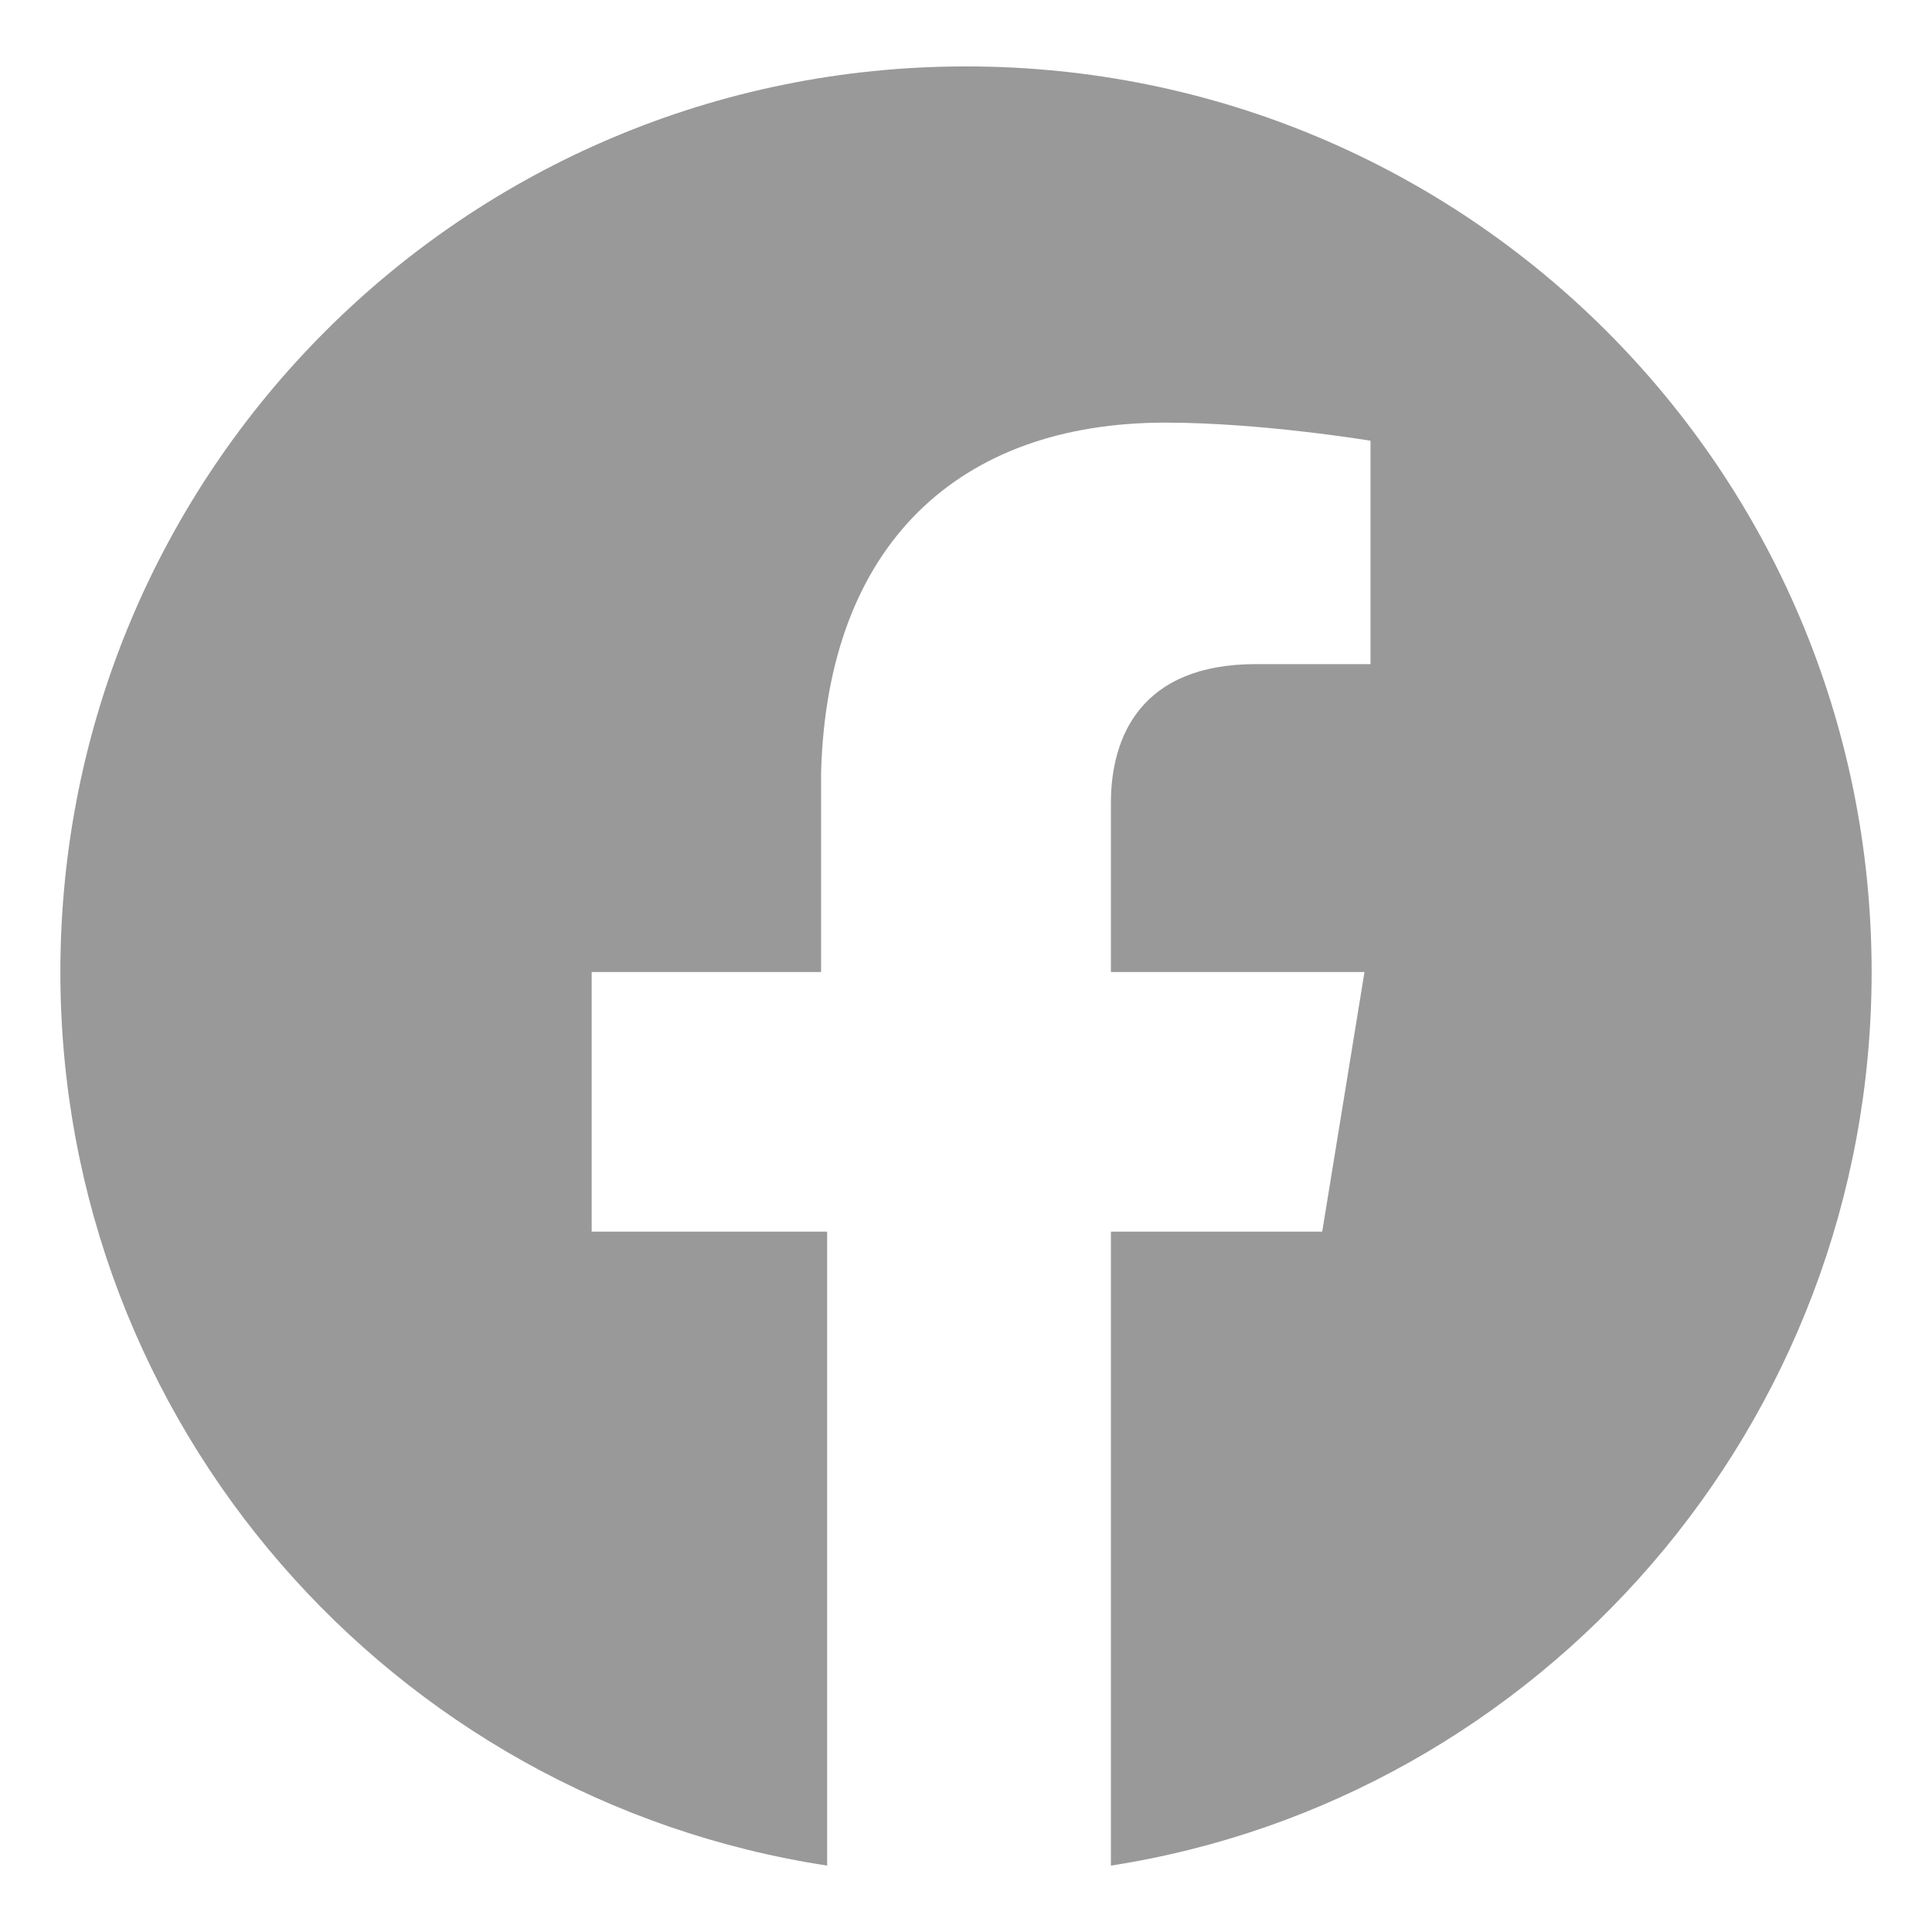 ﻿<?xml version="1.0" encoding="utf-8"?>
<!-- Generator: Adobe Illustrator 23.0.2, SVG Export Plug-In . SVG Version: 6.00 Build 0)  -->
<svg version="1.1" id="レイヤー_1" xmlns="http://www.w3.org/2000/svg" xmlns:xlink="http://www.w3.org/1999/xlink" x="0px"
	 y="0px" viewBox="0 0 32 32" style="enable-background:new 0 0 32 32;" xml:space="preserve">
<style type="text/css">
	.st0{fill:#999999;}
</style>
<title>1024</title>
<path class="st0" d="M31,16.1c0-8.3-6.7-15-15-15S1,7.8,1,16.1c0,7.5,5.5,13.7,12.7,14.8V20.4H9.8v-4.3h3.8v-3.3
	C13.7,9,15.9,7,19.3,7c1.6,0,3.4,0.3,3.4,0.3v3.7h-1.9c-1.9,0-2.4,1.2-2.4,2.3v2.8h4.2l-0.7,4.3h-3.5v10.5
	C25.5,29.8,31,23.6,31,16.1z"/>
</svg>
